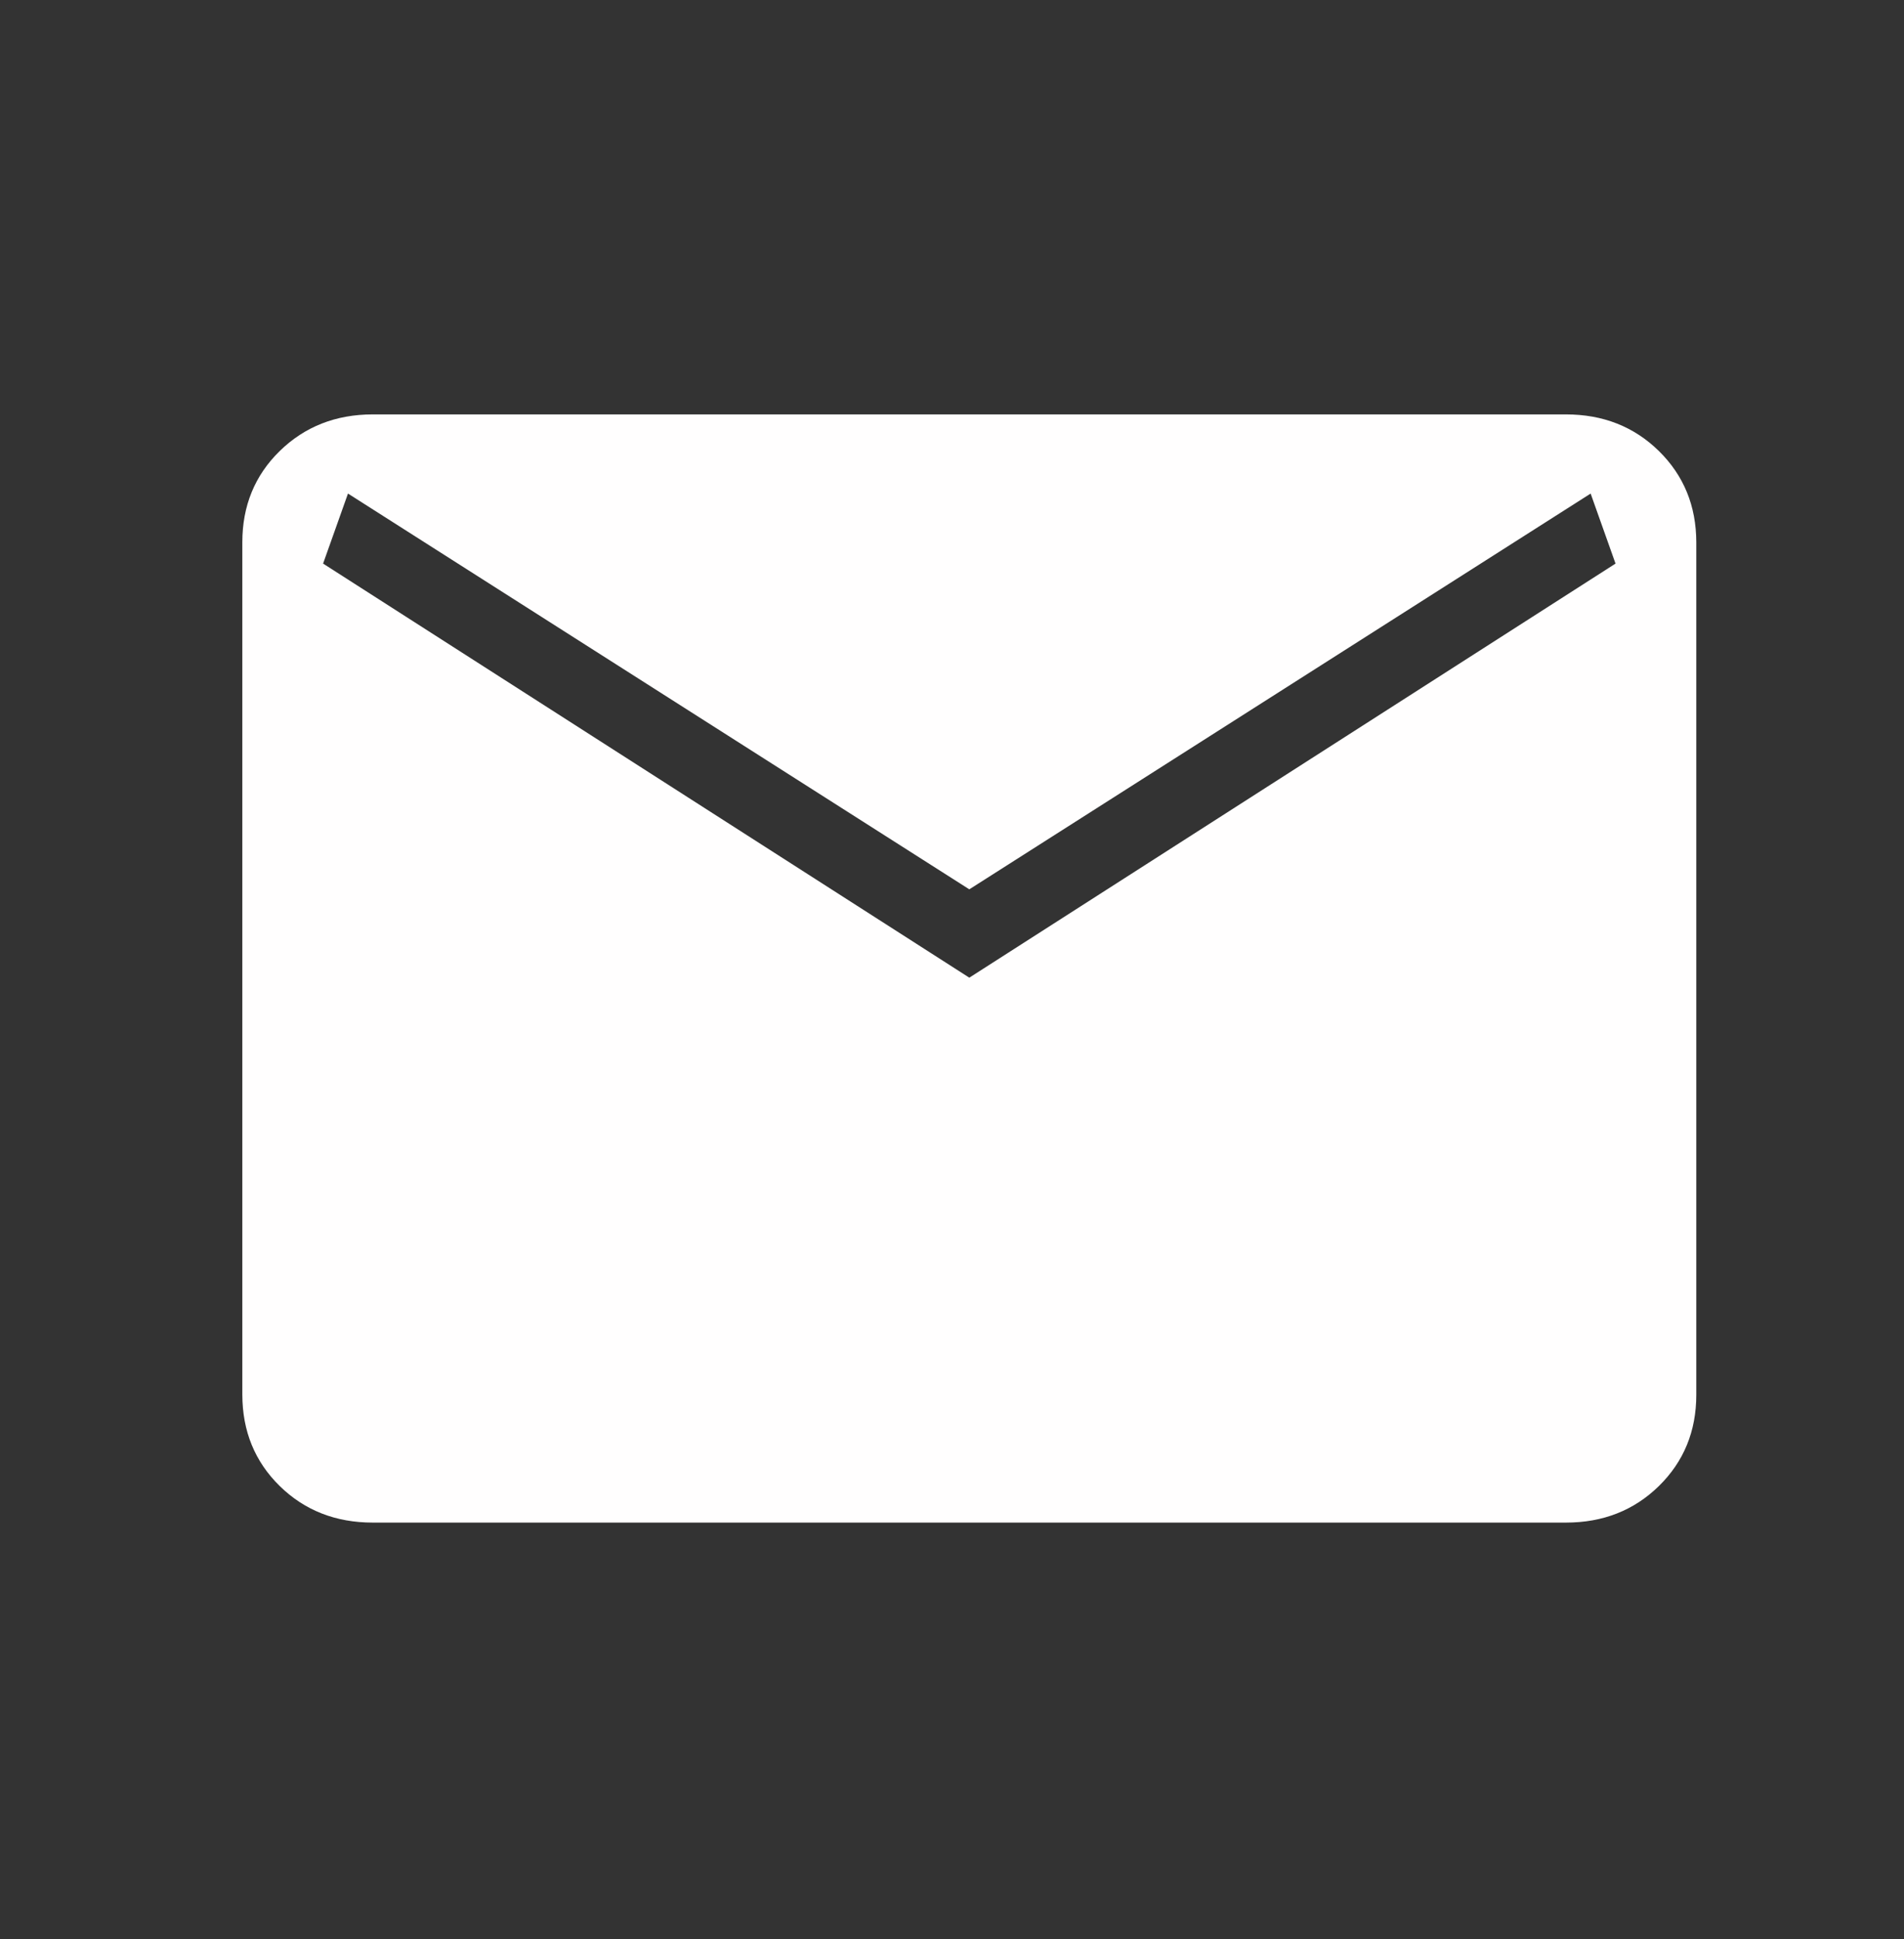 <svg width="55" height="56" viewBox="0 0 55 56" fill="none" xmlns="http://www.w3.org/2000/svg">
<rect x="0" y="0" width="55" height="56" fill="#333333" stroke="none"/>
<path d="M10.771 43.966C9.696 43.966 8.799 43.614 8.08 42.91C7.362 42.206 7.002 41.327 7 40.272V15.659C7 14.607 7.36 13.728 8.08 13.024C8.801 12.32 9.697 11.967 10.768 11.966H45.232C46.305 11.966 47.201 12.319 47.92 13.024C48.638 13.73 48.998 14.608 49 15.659V40.274C49 41.326 48.64 42.204 47.92 42.91C47.199 43.615 46.303 43.967 45.232 43.966H10.771ZM28 28.231L46.667 16.274L45.948 14.252L28 25.68L10.052 14.252L9.333 16.274L28 28.231Z" fill="#FFFEFE"/>
</svg>
